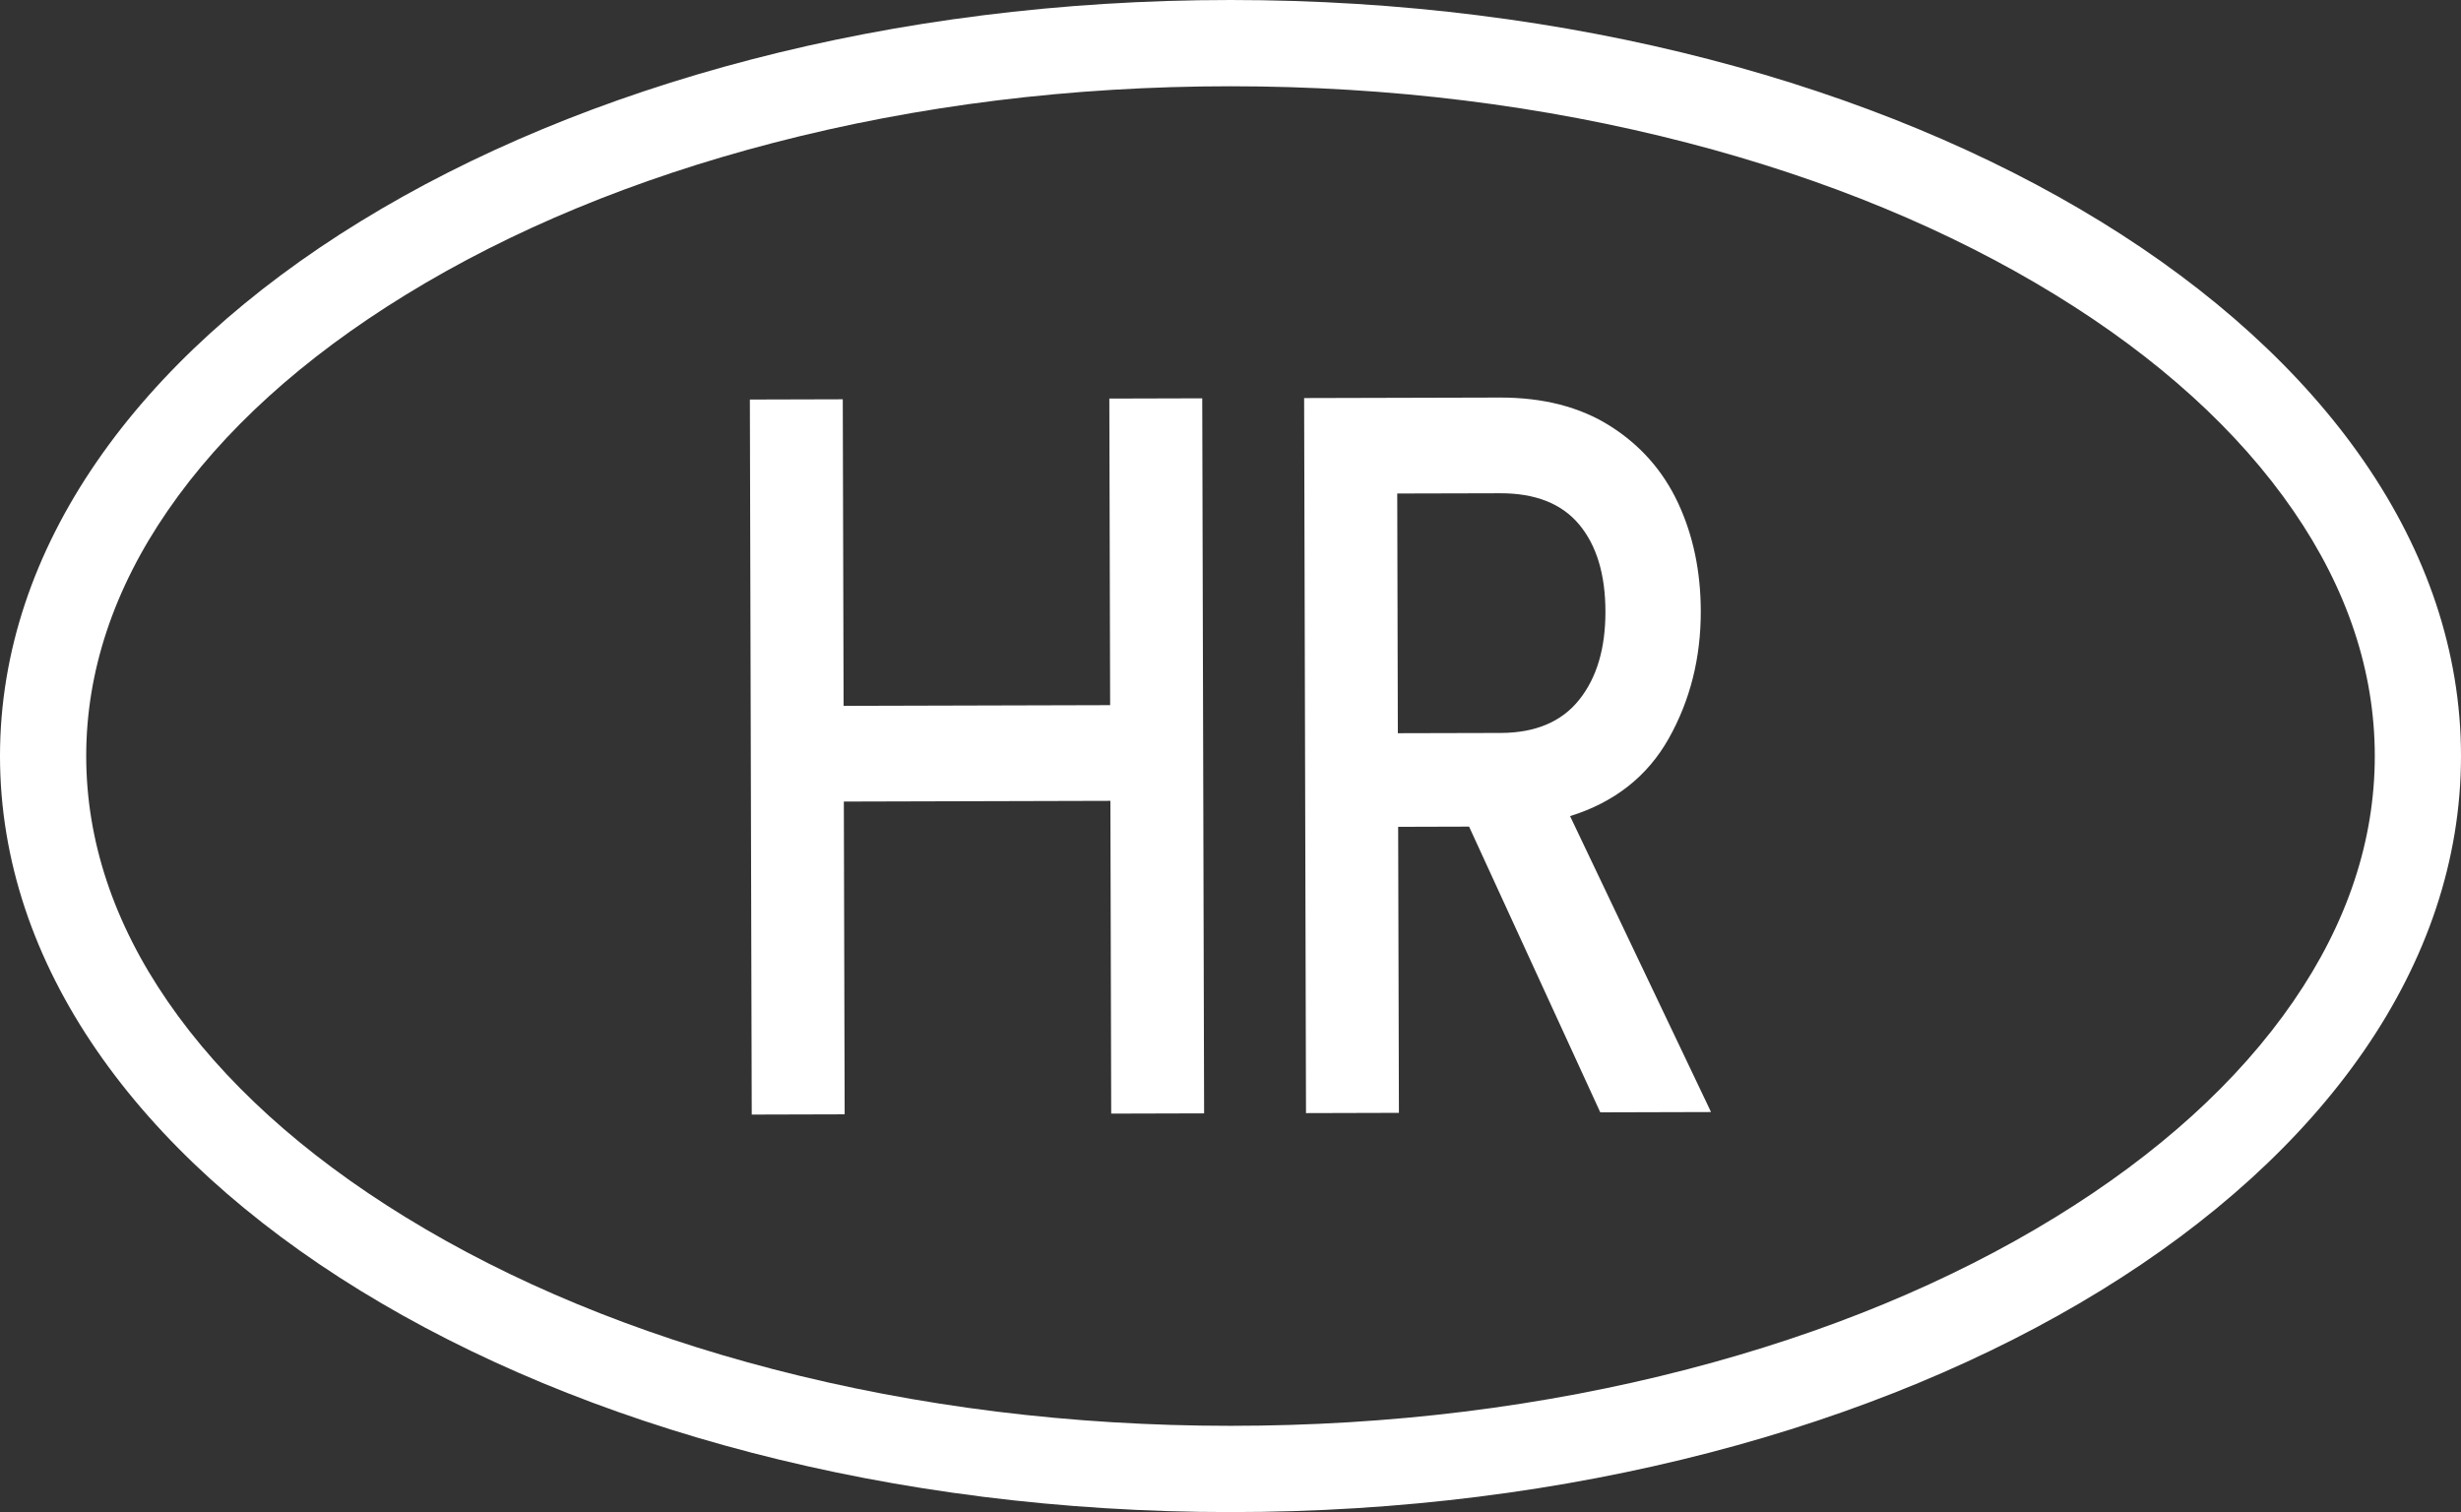 <svg viewBox="0 0 485 298" xmlns="http://www.w3.org/2000/svg"><rect x="0" y="0" width="485" height="298" fill="#333333" stroke="none"/><g fill="#fff"><path d="m242.5 17c31.3 0 61.61 3.76 90.12 11.16 27.25 7.08 51.62 17.16 72.46 29.96 20.24 12.43 36.01 26.74 46.87 42.52 10.66 15.48 16.06 31.75 16.06 48.36s-5.4 32.88-16.06 48.36c-10.86 15.78-26.63 30.08-46.87 42.52-20.83 12.8-45.21 22.88-72.46 29.96-28.5 7.41-58.82 11.16-90.12 11.16s-61.61-3.76-90.12-11.16c-27.25-7.08-51.62-17.16-72.46-29.96-20.24-12.43-36.01-26.74-46.87-42.52-10.66-15.48-16.06-31.75-16.06-48.36s5.4-32.88 16.06-48.36c10.86-15.78 26.63-30.08 46.87-42.52 20.83-12.8 45.21-22.88 72.46-29.96 28.5-7.41 58.82-11.16 90.12-11.16m0-17c-133.93 0-242.5 66.71-242.5 149s108.57 149 242.5 149 242.5-66.71 242.5-149-108.57-149-242.5-149z"/><path d="m236.93 78.5.37 140.92-18.31.05-.16-61.64-52.53.14.16 61.64-18.31.05-.37-140.92 18.31-.05.16 60.42 52.53-.14-.16-60.42z"/><path d="m315.37 219.21-25.85-56.3-13.98.04.15 56.37-18.31.05-.37-140.92 38.55-.1c8.57-.02 15.83 1.85 21.78 5.62s10.41 8.83 13.37 15.17c2.96 6.35 4.45 13.44 4.47 21.28.02 9.19-2.07 17.54-6.28 25.06-4.21 7.51-10.71 12.63-19.48 15.36l27.78 58.32-21.85.06zm-39.88-74.71 20.24-.05c6.85-.02 12.02-2.19 15.48-6.53 3.47-4.33 5.2-10.15 5.18-17.45s-1.75-13-5.19-17.12c-3.44-4.11-8.64-6.16-15.6-6.14l-20.24.05.12 47.24z"/></g></svg>